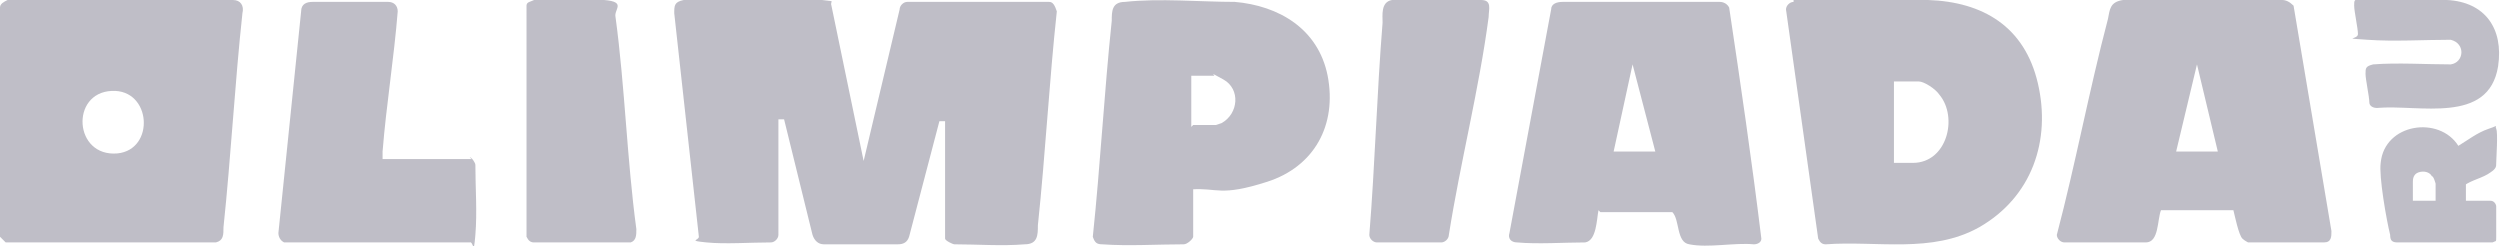<?xml version="1.0" encoding="UTF-8"?>
<svg width="132px" height="13px" viewBox="0 0 132 13" xmlns="http://www.w3.org/2000/svg" version="1.1">
  <g fill="#282642" opacity=".3">
    <path d="M124.5,0c1.5,0,3.2-.1,4.7,0,2,.1,3,1.5,2.7,3.5-.5,3.1-4.2,2-6.4,2.2-.2,0-.4-.1-.4-.3,0-.3-.2-1.2-.2-1.5s0-.4.4-.5c1.3-.1,2.8,0,4.1,0,.7-.1.8-1.1,0-1.3-1.4,0-3,.1-4.4,0s-.5,0-.5-.3-.2-1.2-.2-1.5,0-.3.3-.4Z"/>
    <path d="M130.2,9.7v.9h1.3c.2,0,.3.2.3.3,0,.3,0,1.3,0,1.6s0,.2-.2.3h-5c-.3,0-.4-.1-.4-.4-.2-.8-.6-3.1-.5-3.8.2-2.1,3.1-2.5,4.1-.9.5-.3,1-.7,1.6-.9s.3-.2.4,0,0,1.6,0,1.8,0,.3-.3.5c-.4.3-1,.4-1.4.7ZM128.6,10.6v-.9s-.1-.4-.2-.4c-.1-.2-.4-.3-.7-.2s-.3.4-.3.5v1h1.1Z"/>
    <path d="M118,11.1h-3.9c-.2.5-.1,1.7-.8,1.7h-4.3c-.2,0-.4-.2-.4-.4,1-3.8,1.7-7.6,2.7-11.4.1-.5.1-.9.8-1h8.4c.2,0,.4.1.6.3l2,11.9c0,.3,0,.6-.4.6h-4c0,0-.2-.1-.3-.2-.2-.2-.4-1.2-.5-1.6ZM117.1,8l-1.1-4.6-1.1,4.6h2.2Z"/>
    <path d="M94.7,0c2.3,0,4.8-.1,7.1,0,2.9.1,5.1,1.4,5.8,4.4.7,3-.3,6-3.1,7.6-2.5,1.4-5.4.7-8.1.9-.2,0-.3-.1-.4-.3l-1.7-12.1c0-.2.2-.4.4-.4ZM100.1,8.6h.9c1.8,0,2.4-2.4,1.4-3.6-.2-.3-.8-.7-1.1-.7h-1.3v4.3Z"/>
    <path d="M84.4,11.1c-.1.5-.1,1.6-.7,1.7-1.1,0-2.5.1-3.6,0-.3,0-.5-.2-.4-.5l2.2-11.8c0-.3.3-.4.6-.4h8.3c.2,0,.4.1.5.3.6,4,1.2,8.1,1.7,12.2,0,.2-.2.3-.4.3-1-.1-2.4.2-3.4,0-.7-.1-.5-1.3-.9-1.7h-3.8ZM87.4,8l-1.2-4.6-1,4.6h2.2Z"/>
    <path d="M73.4,0h4.8c.6,0,.4.5.4.9-.5,3.8-1.5,7.7-2.1,11.5,0,.2-.2.4-.4.4h-3.4c-.2,0-.4-.2-.4-.4.3-3.7.4-7.5.7-11.2,0-.4-.1-1.1.5-1.2Z"/>
    <path d="M63,9.9v2.6c0,.1-.3.4-.5.4-1.4,0-2.9.1-4.3,0-.3,0-.4-.1-.5-.4.4-3.8.6-7.6,1-11.4,0-.5,0-1,.7-1,1.8-.2,4,0,5.8,0,2.3.2,4.4,1.4,4.9,3.9.5,2.6-.7,4.8-3.2,5.6s-2.6.3-4,.4ZM63,6.6h1.2s.3-.1.3-.1c.9-.5,1-1.8.1-2.3s-.4-.2-.5-.2h-1.2v2.7Z"/>
    <path d="M41.1,12.3s0,0,0,.1c0,.2-.2.4-.4.4-1.1,0-2.4.1-3.4,0s-.4-.1-.4-.3l-1.3-11.8c0-.4,0-.6.5-.7,1.4-.1,3.2,0,4.7,0,.8,0,1.8-.1,2.6,0s.4,0,.5.3l1.7,8.2,1.9-8c0-.2.2-.4.4-.4,2.5,0,5,0,7.5,0,.2,0,.3.2.4.5-.4,3.7-.6,7.5-1,11.3,0,.5,0,1-.7,1-1.2.1-2.5,0-3.7,0-.1,0-.5-.2-.5-.3v-6.2h-.3s0,0,0,0l-1.6,6.1c-.1.3-.3.4-.6.4-1.3,0-2.6,0-3.9,0-.3,0-.5-.2-.6-.5l-1.5-6.1h-.3c0,2,0,4,0,6Z"/>
    <path d="M28.2,0c1.2,0,2.5-.1,3.7,0s.5.5.6.9c.5,3.7.6,7.5,1.1,11.2,0,.3,0,.6-.3.7h-5.1c-.2,0-.3-.1-.4-.3V.3c0-.2.2-.2.4-.3Z"/>
    <path d="M24.8,8.3c.1,0,.3.3.3.4,0,1.2.1,2.5,0,3.7s-.1.3-.3.4h-9.8c-.2-.1-.3-.3-.3-.5L15.9.6c0-.4.3-.5.6-.5,1.3,0,2.7,0,4,0,.3,0,.5.2.5.5-.2,2.5-.6,4.9-.8,7.4,0,.1,0,.3,0,.4h4.7Z"/>
    <path d="M.4,0h11.9c.4,0,.6.3.5.7-.4,3.7-.6,7.5-1,11.3,0,.4,0,.7-.4.8H.3s-.3-.3-.3-.3V.4C0,.2.2.1.4,0ZM5.9,4.8c-2.2.1-2,3.5.3,3.3,2-.2,1.8-3.4-.3-3.3Z"/>
  </g>
</svg>